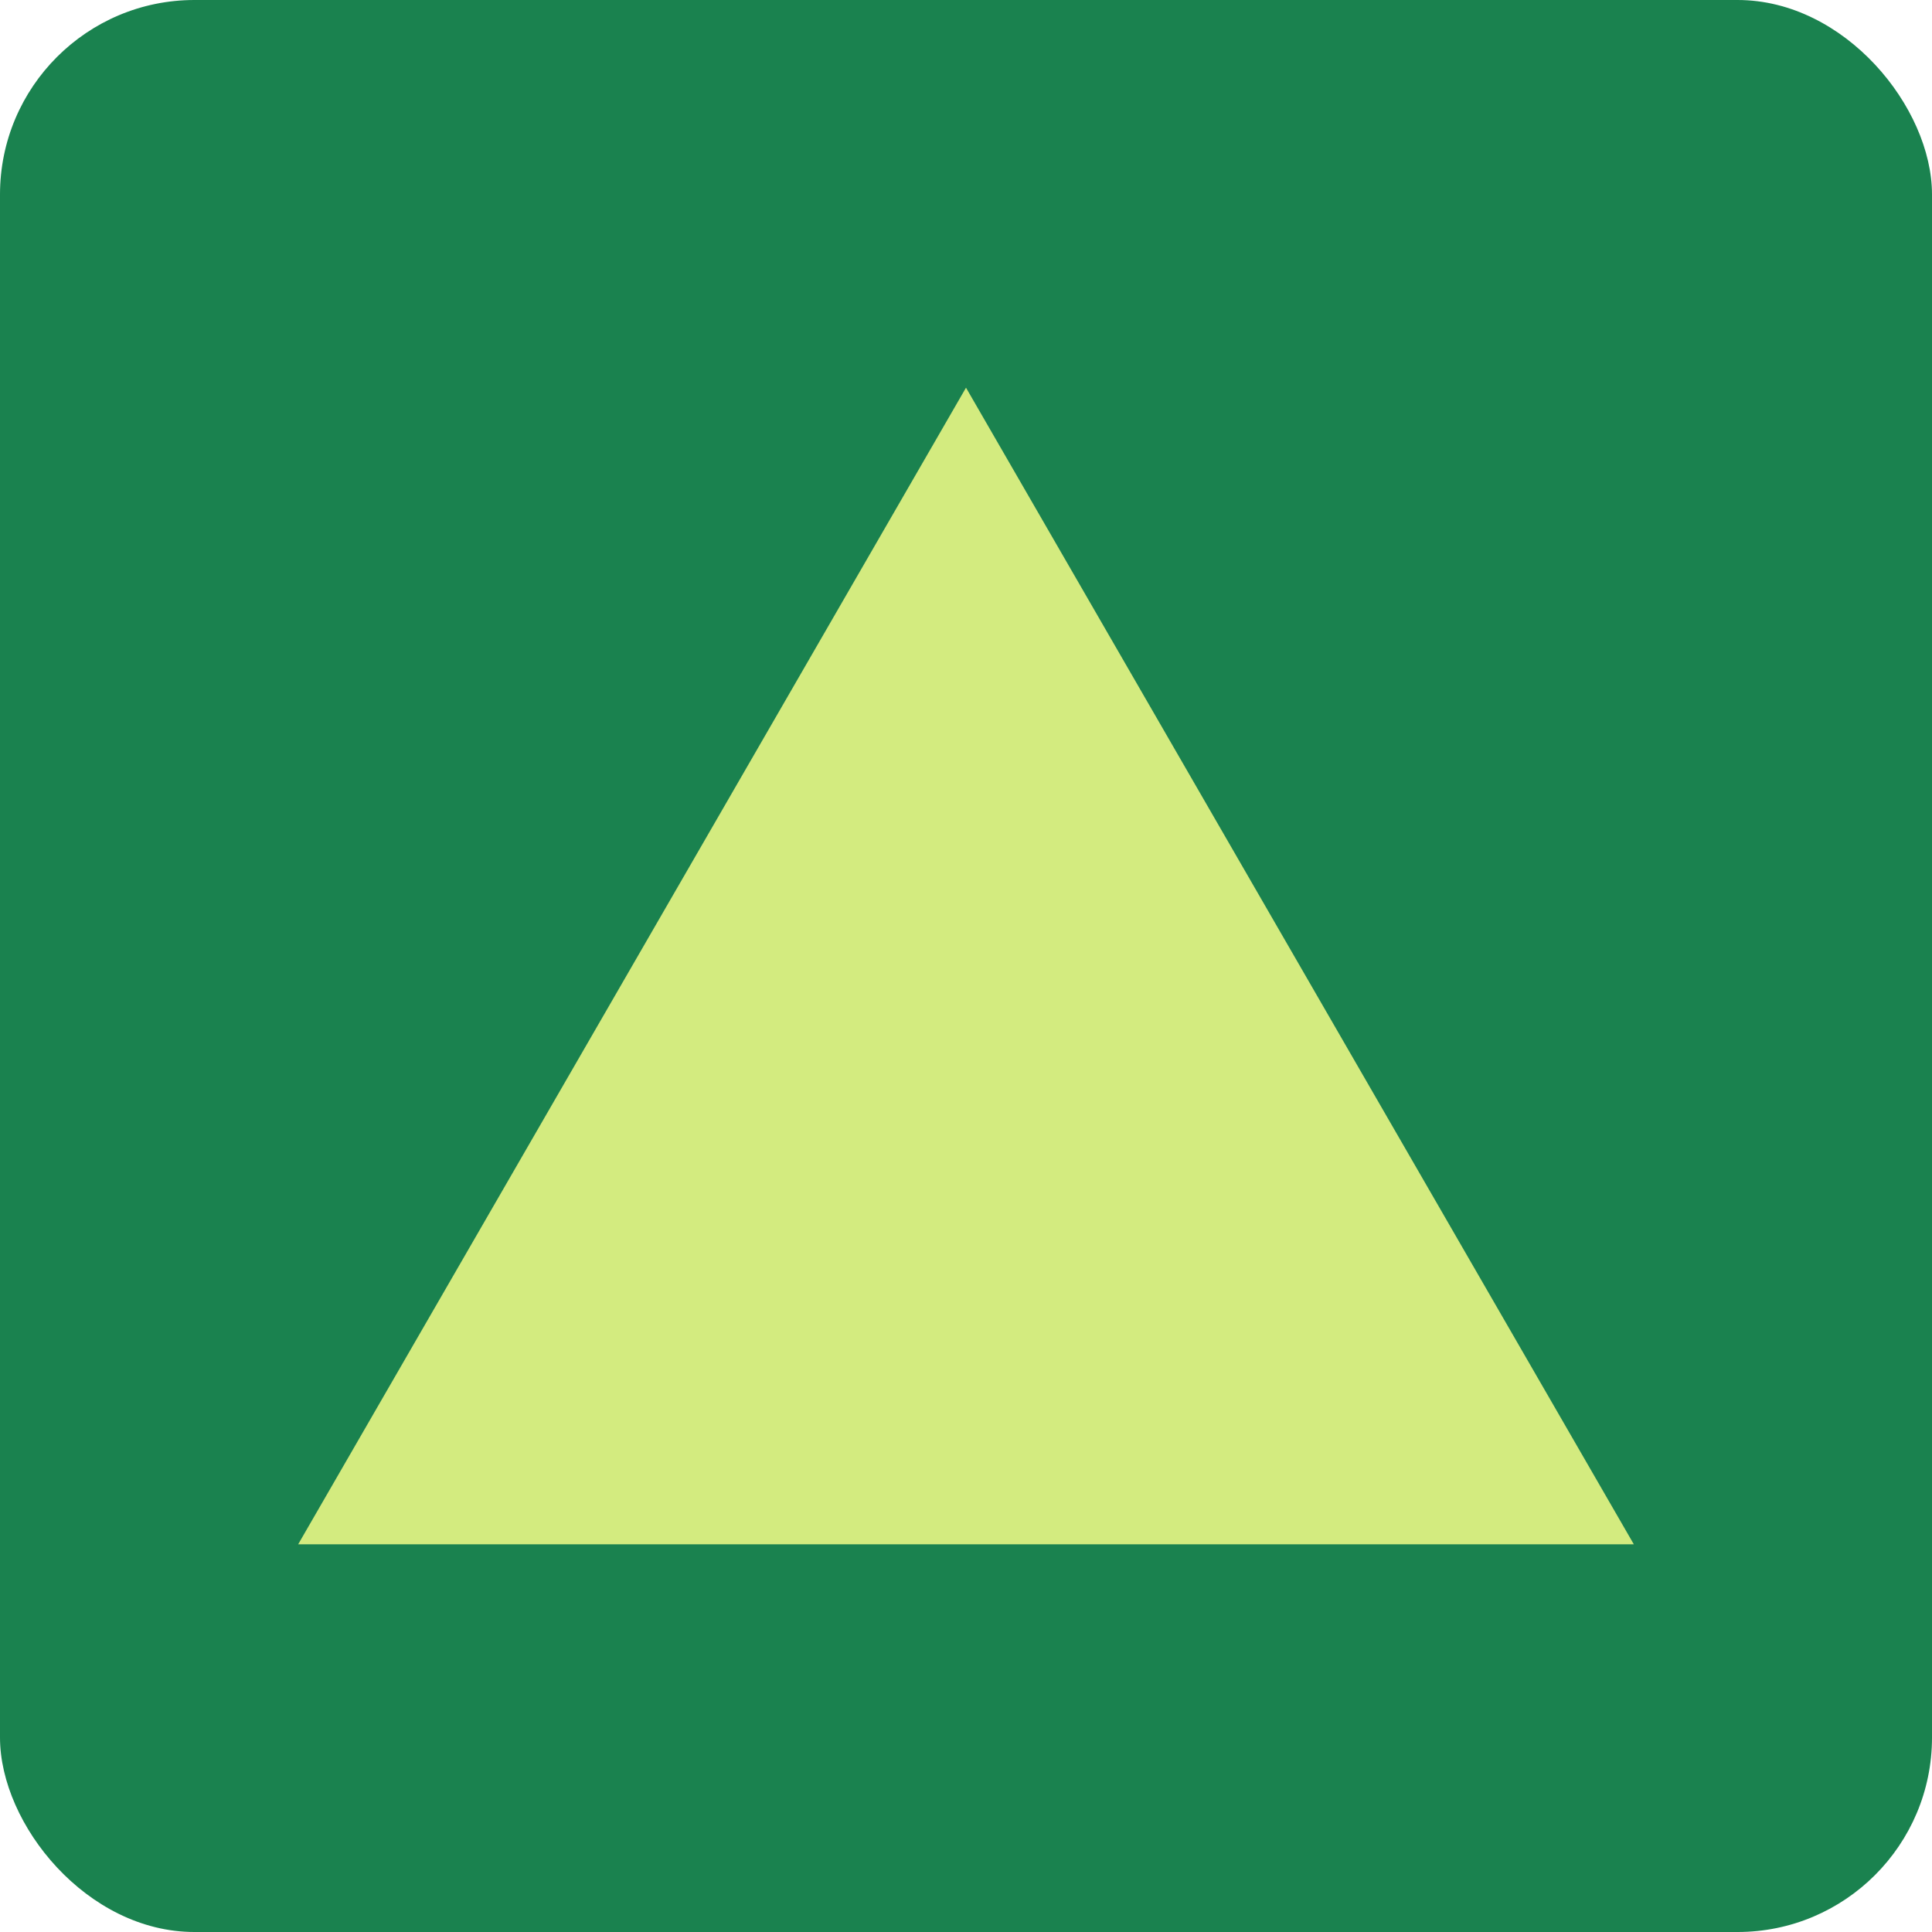 <?xml version="1.0" encoding="UTF-8"?><svg id="_レイヤー_1" xmlns="http://www.w3.org/2000/svg" width="30" height="30" viewBox="0 0 30 30"><defs><style>.cls-1{fill:#1a824f;}.cls-2{fill:#d3eb7f;}</style></defs><rect class="cls-1" width="30" height="30" rx="3.02" ry="3.02"/><polygon class="cls-2" points="15 6.02 4.63 23.98 25.37 23.98 15 6.02"/></svg>